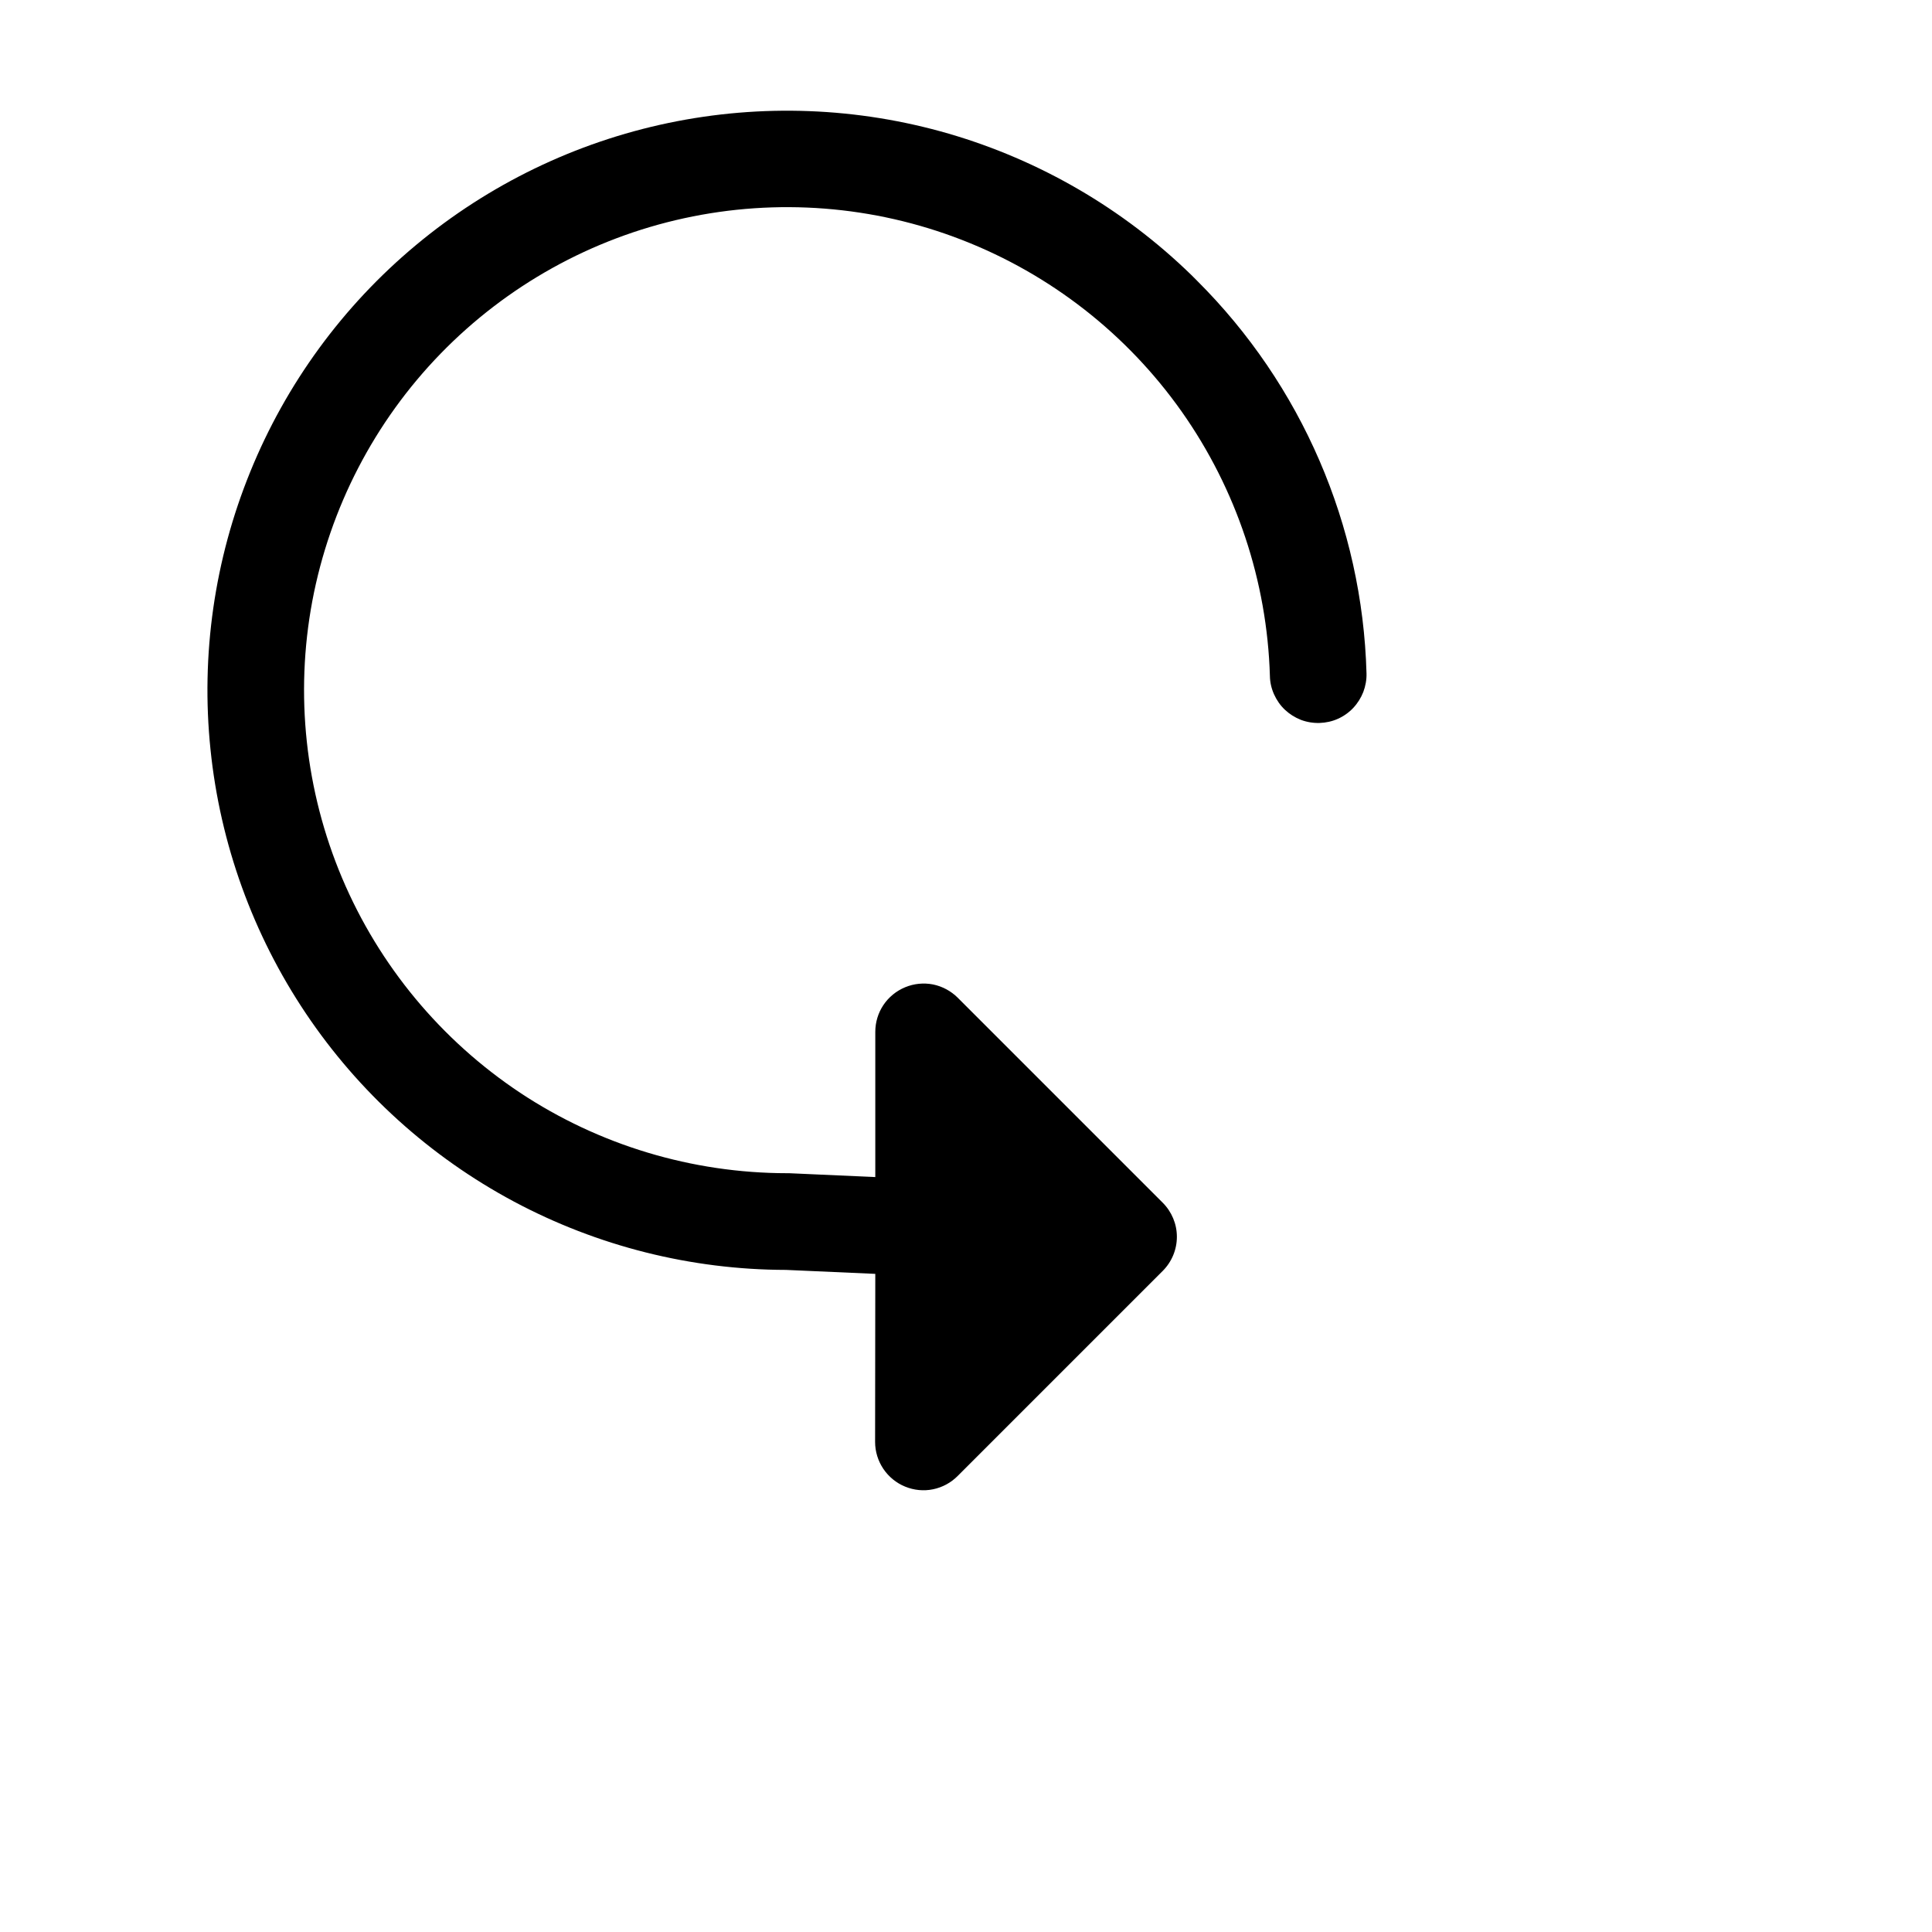 <svg width="20" height="20" viewBox="0 0 20 20" fill="none" xmlns="http://www.w3.org/2000/svg">
<g clip-path="url(#clip0_2507_4952)">
<path d="M9.915 15.278L12.036 13.157C12.13 13.063 12.183 12.936 12.183 12.803C12.183 12.671 12.13 12.544 12.036 12.45L9.915 10.329C9.845 10.259 9.756 10.211 9.659 10.191C9.562 10.172 9.461 10.182 9.37 10.22C9.278 10.258 9.2 10.322 9.145 10.404C9.09 10.486 9.061 10.583 9.061 10.682L9.061 12.185L8.168 12.145L8.147 12.145C7.164 12.144 6.203 11.855 5.384 11.312C4.566 10.768 3.925 9.996 3.542 9.091C3.16 8.186 3.052 7.188 3.233 6.222C3.415 5.257 3.876 4.366 4.561 3.661C5.246 2.956 6.123 2.468 7.083 2.259C8.043 2.05 9.044 2.128 9.959 2.484C10.875 2.84 11.666 3.458 12.233 4.261C12.799 5.064 13.117 6.016 13.146 6.998C13.147 7.064 13.162 7.128 13.189 7.188C13.216 7.248 13.254 7.303 13.302 7.348C13.35 7.393 13.406 7.428 13.467 7.452C13.528 7.475 13.594 7.486 13.66 7.484C13.725 7.482 13.79 7.468 13.85 7.441C13.91 7.414 13.964 7.376 14.009 7.328C14.054 7.28 14.089 7.224 14.113 7.163C14.136 7.101 14.148 7.036 14.146 6.97C14.104 5.44 13.475 3.984 12.39 2.904L12.332 2.846C11.627 2.16 10.765 1.659 9.822 1.384C8.878 1.11 7.881 1.072 6.919 1.273C5.957 1.474 5.059 1.909 4.305 2.538C3.55 3.167 2.961 3.973 2.591 4.883C2.22 5.793 2.078 6.78 2.179 7.758C2.279 8.735 2.618 9.673 3.165 10.489C3.713 11.306 4.453 11.975 5.319 12.438C6.186 12.901 7.153 13.144 8.136 13.146L9.061 13.187L9.059 14.927C9.059 15.026 9.089 15.123 9.144 15.205C9.199 15.287 9.278 15.352 9.369 15.389C9.461 15.427 9.562 15.437 9.659 15.417C9.756 15.397 9.845 15.349 9.915 15.278Z" fill="black"/>
</g>
<defs>
<clipPath id="clip0_2507_4952">
<rect width="16" height="16" fill="white" transform="matrix(1 -8.74228e-08 -8.74228e-08 -1 0 16)"/>
</clipPath>
</defs>
</svg>
